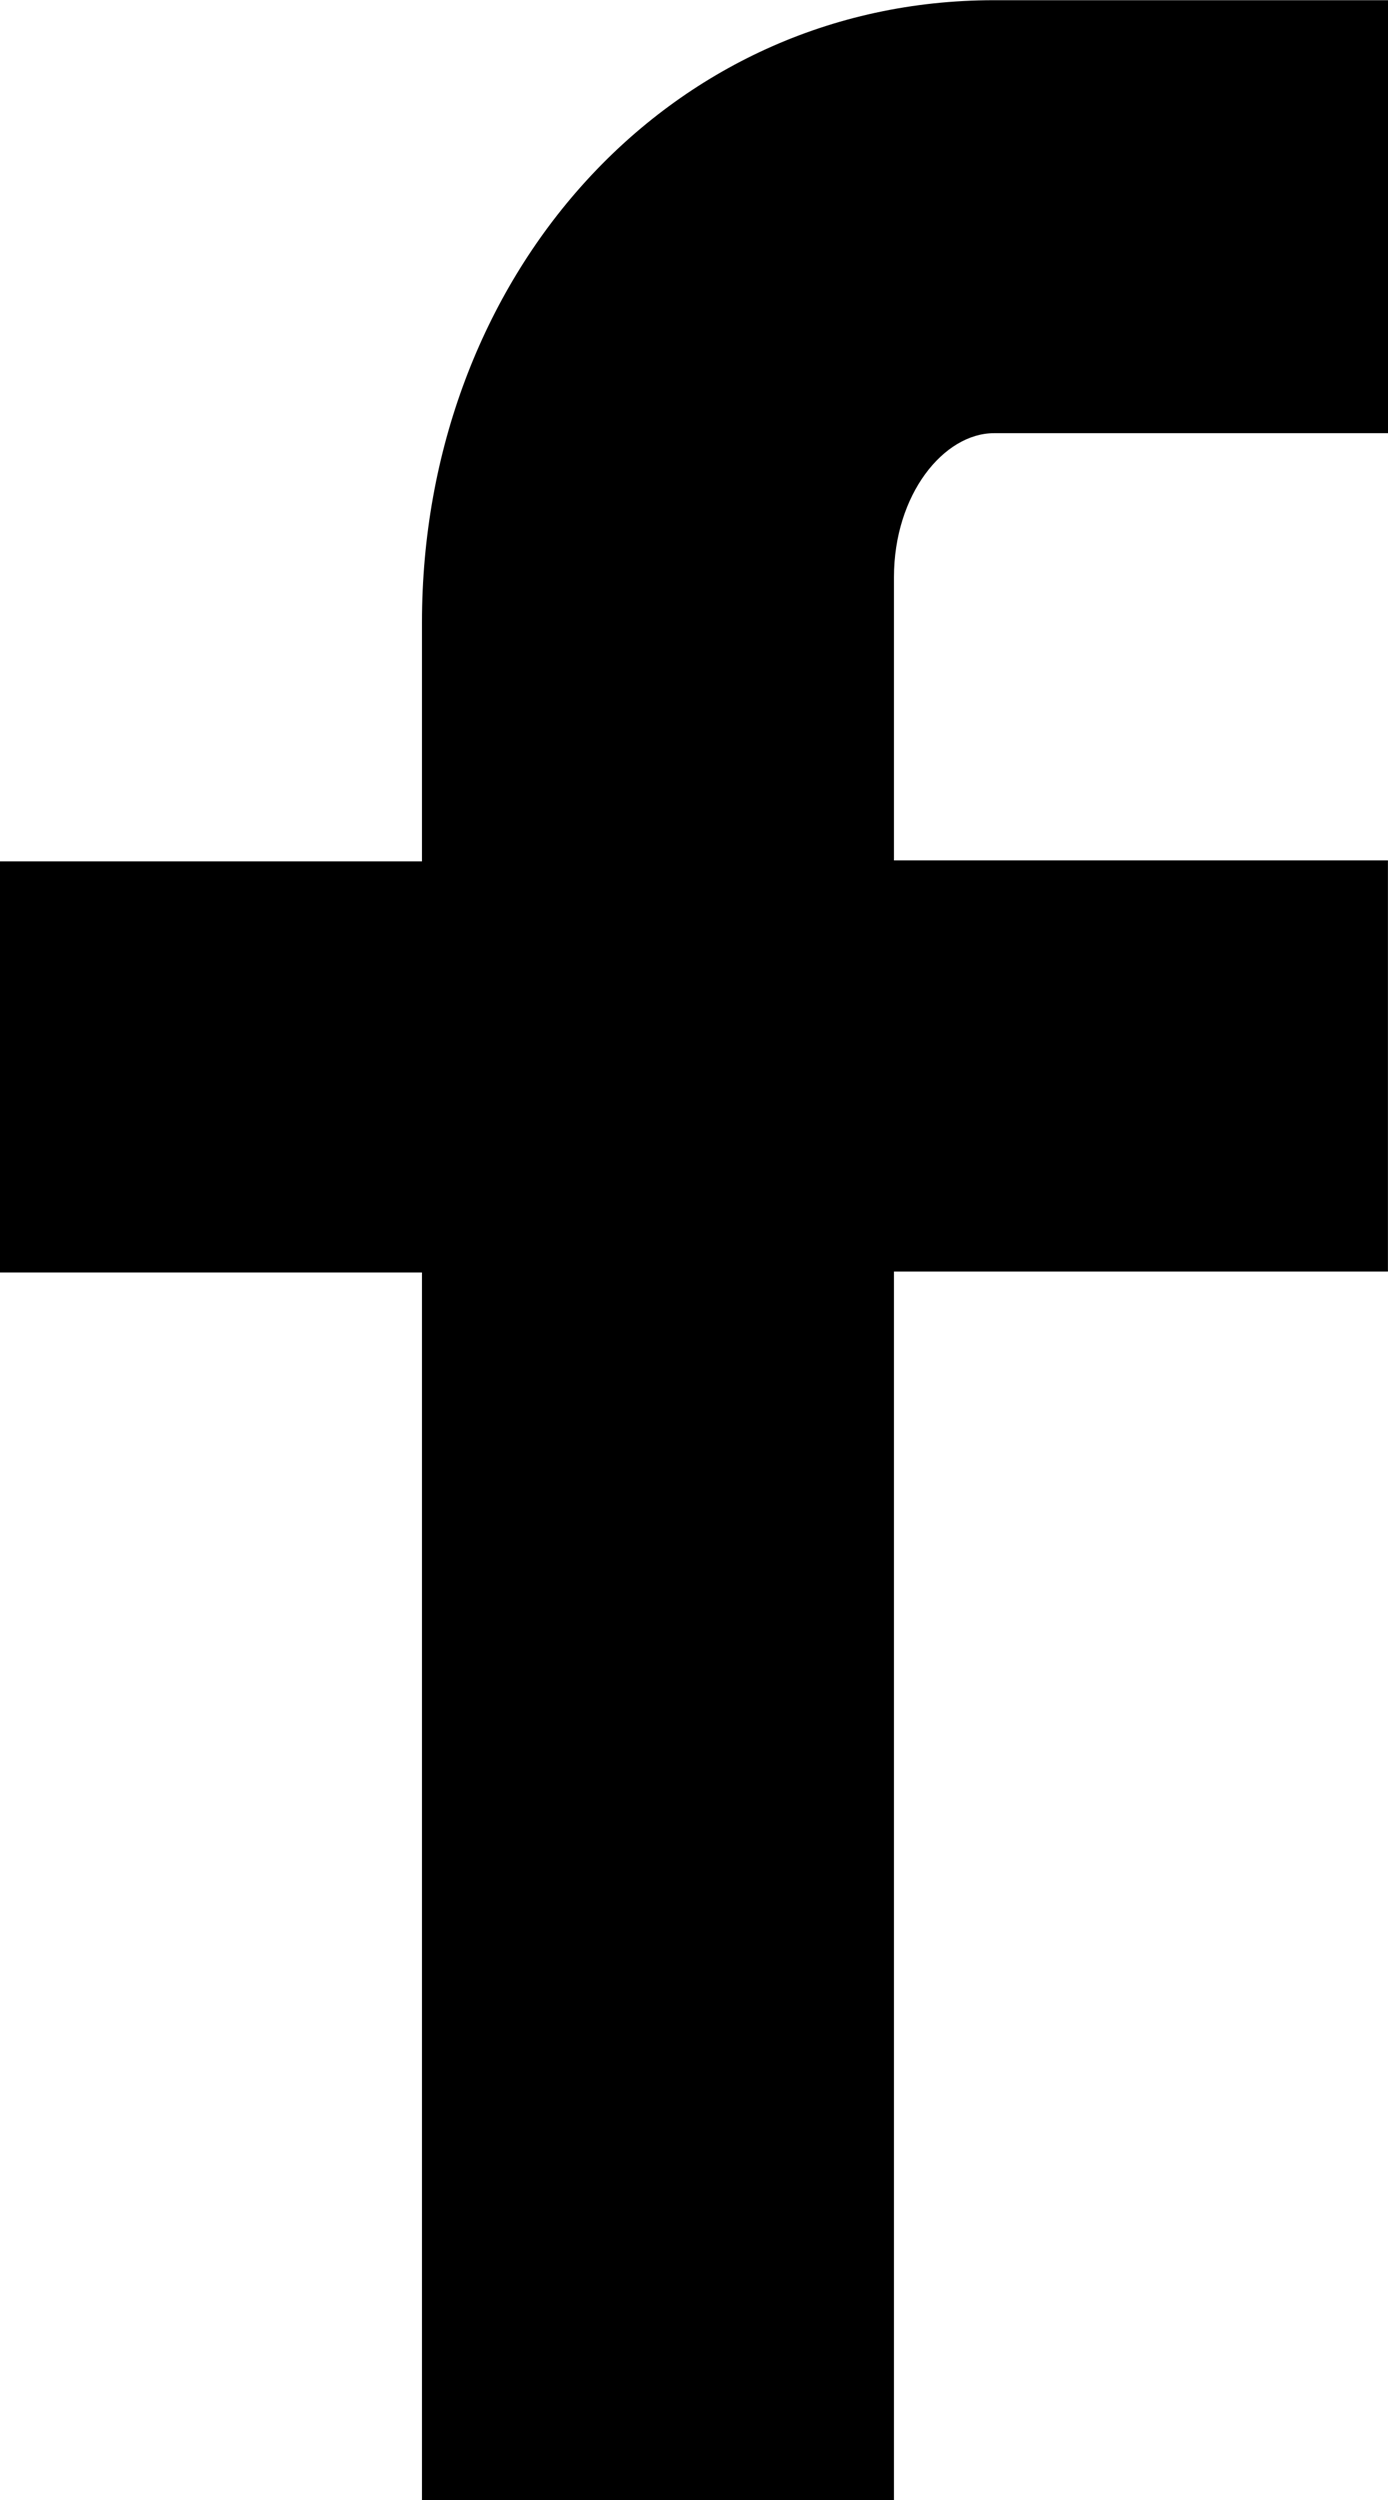 <svg id="facebook" xmlns="http://www.w3.org/2000/svg" width="19.759" height="35.574" viewBox="0 0 19.759 35.574">
  <path id="Pfad_760" data-name="Pfad 760" d="M72.25,8.664c-.712,0-1.424.868-1.424,2.05v4.029h7.032v5.851H70.826V38.074H64.107V20.607H58.1V14.757h6.007v-3.4c0-4.9,3.473-8.854,8.143-8.854h5.609V8.664Z" transform="translate(-58.1 -2.5)"/>
</svg>

